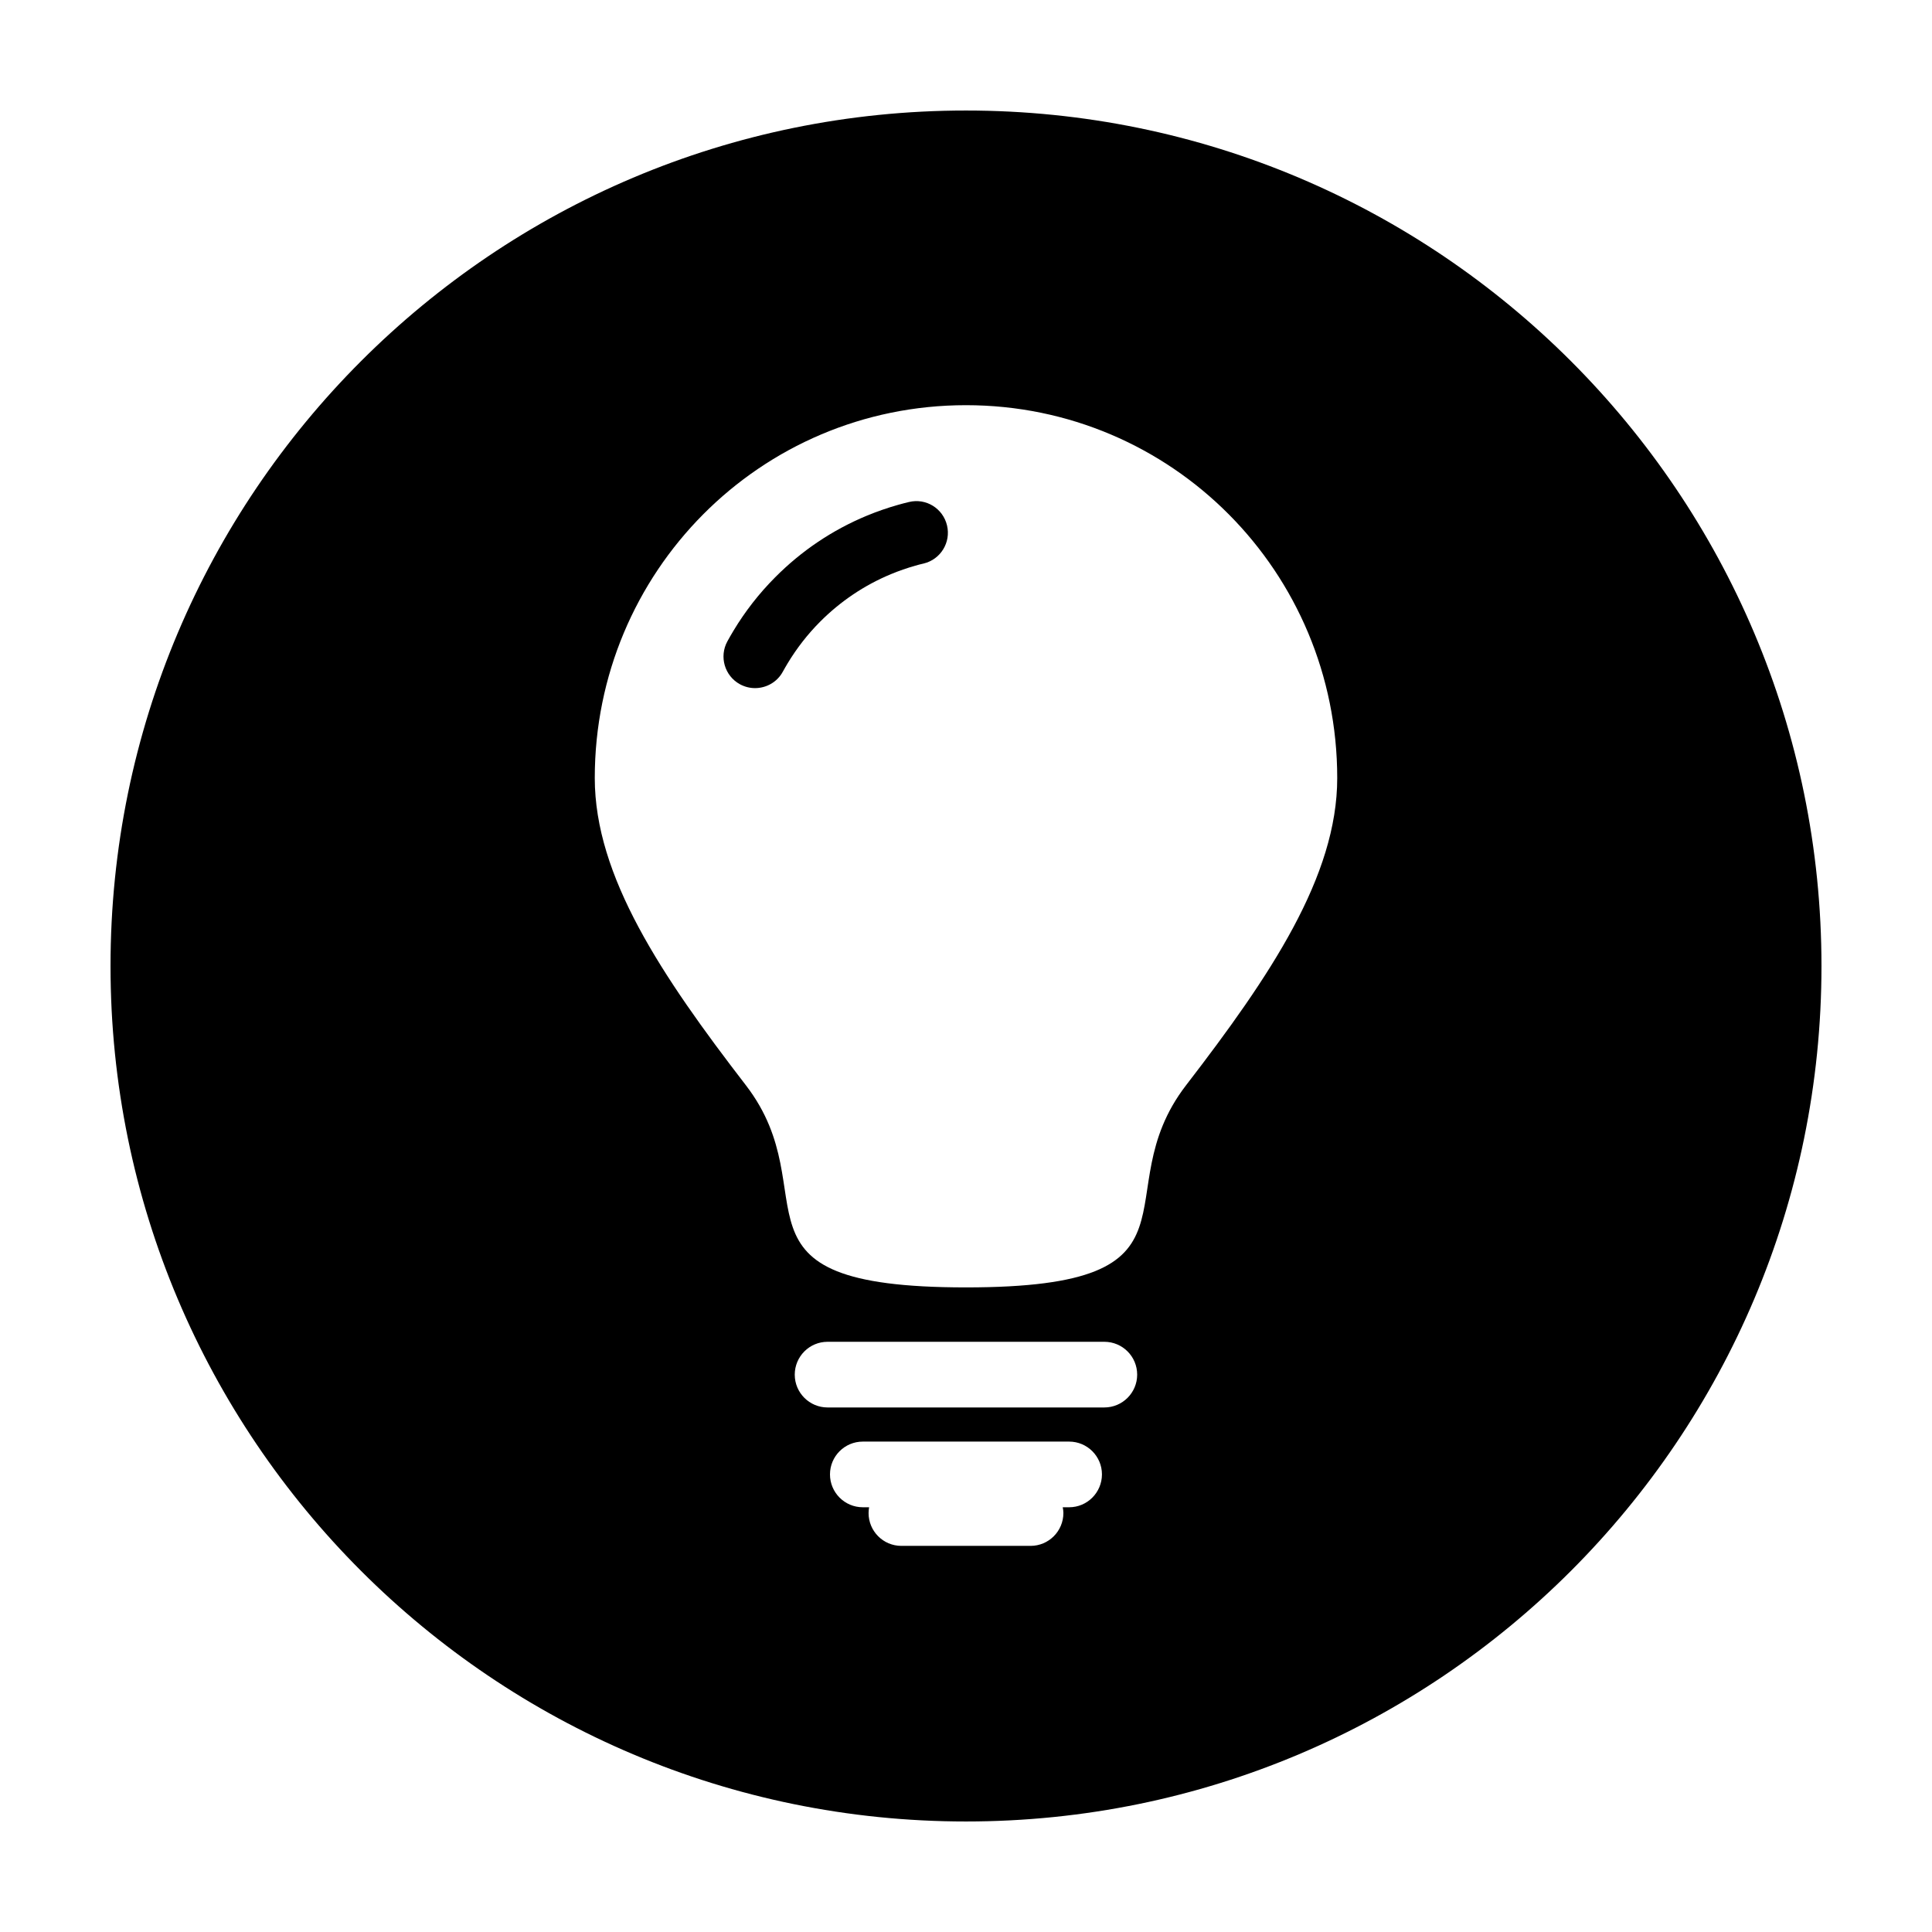 <?xml version="1.0" encoding="UTF-8"?>
<!-- The Best Svg Icon site in the world: iconSvg.co, Visit us! https://iconsvg.co -->
<svg fill="#000000" width="800px" height="800px" version="1.1" viewBox="144 144 512 512" xmlns="http://www.w3.org/2000/svg">
 <g>
  <path d="m400 173.29c-125.21 0-226.71 101.51-226.71 226.71 0 125.22 101.5 226.71 226.71 226.71 125.21 0 226.71-101.5 226.71-226.71-0.004-125.21-101.51-226.71-226.71-226.71zm27.336 370.15h-1.703c0.105 0.504 0.176 0.992 0.176 1.527 0 4.801-3.894 8.707-8.699 8.707h-34.23c-4.812 0-8.699-3.898-8.699-8.707 0-0.523 0.066-1.023 0.141-1.527h-1.668c-4.805 0-8.699-3.906-8.699-8.707s3.891-8.695 8.699-8.695h54.68c4.797 0 8.695 3.891 8.695 8.695-0.008 4.797-3.894 8.707-8.691 8.707zm9.324-26.449h-73.355c-4.785 0-8.688-3.894-8.688-8.695 0-4.805 3.894-8.707 8.688-8.707h73.363c4.801 0 8.695 3.891 8.695 8.707 0 4.785-3.891 8.695-8.703 8.695zm21.645-85.367c-22.293 28.969 8.609 53.551-58.32 53.551-66.914 0-36.012-24.582-58.305-53.551-22.328-28.988-40.059-55.363-40.059-81.43 0-54.578 43.797-98.816 98.363-98.816 54.594 0 98.395 44.238 98.395 98.816 0 26.066-17.746 52.441-40.074 81.43z"/>
  <path d="m384.88 277.04c-0.961 0.223-1.918 0.48-2.852 0.742-2.82 0.797-5.637 1.773-8.348 2.898-9.117 3.793-17.301 9.297-24.285 16.344-4.211 4.227-7.91 8.969-10.992 14.086-0.562 0.938-1.117 1.891-1.641 2.852-2.215 4.055-0.734 9.141 3.32 11.367 1.285 0.699 2.656 1.027 4.016 1.027 2.961 0 5.844-1.566 7.356-4.352 0.422-0.754 0.848-1.512 1.293-2.238 2.402-3.977 5.262-7.656 8.523-10.941 5.43-5.465 11.777-9.738 18.844-12.672 2.106-0.875 4.281-1.629 6.457-2.246 0.715-0.211 1.457-0.398 2.207-0.57 4.488-1.078 7.269-5.594 6.191-10.098-1.066-4.496-5.57-7.305-10.09-6.199z"/>
 </g>
</svg>